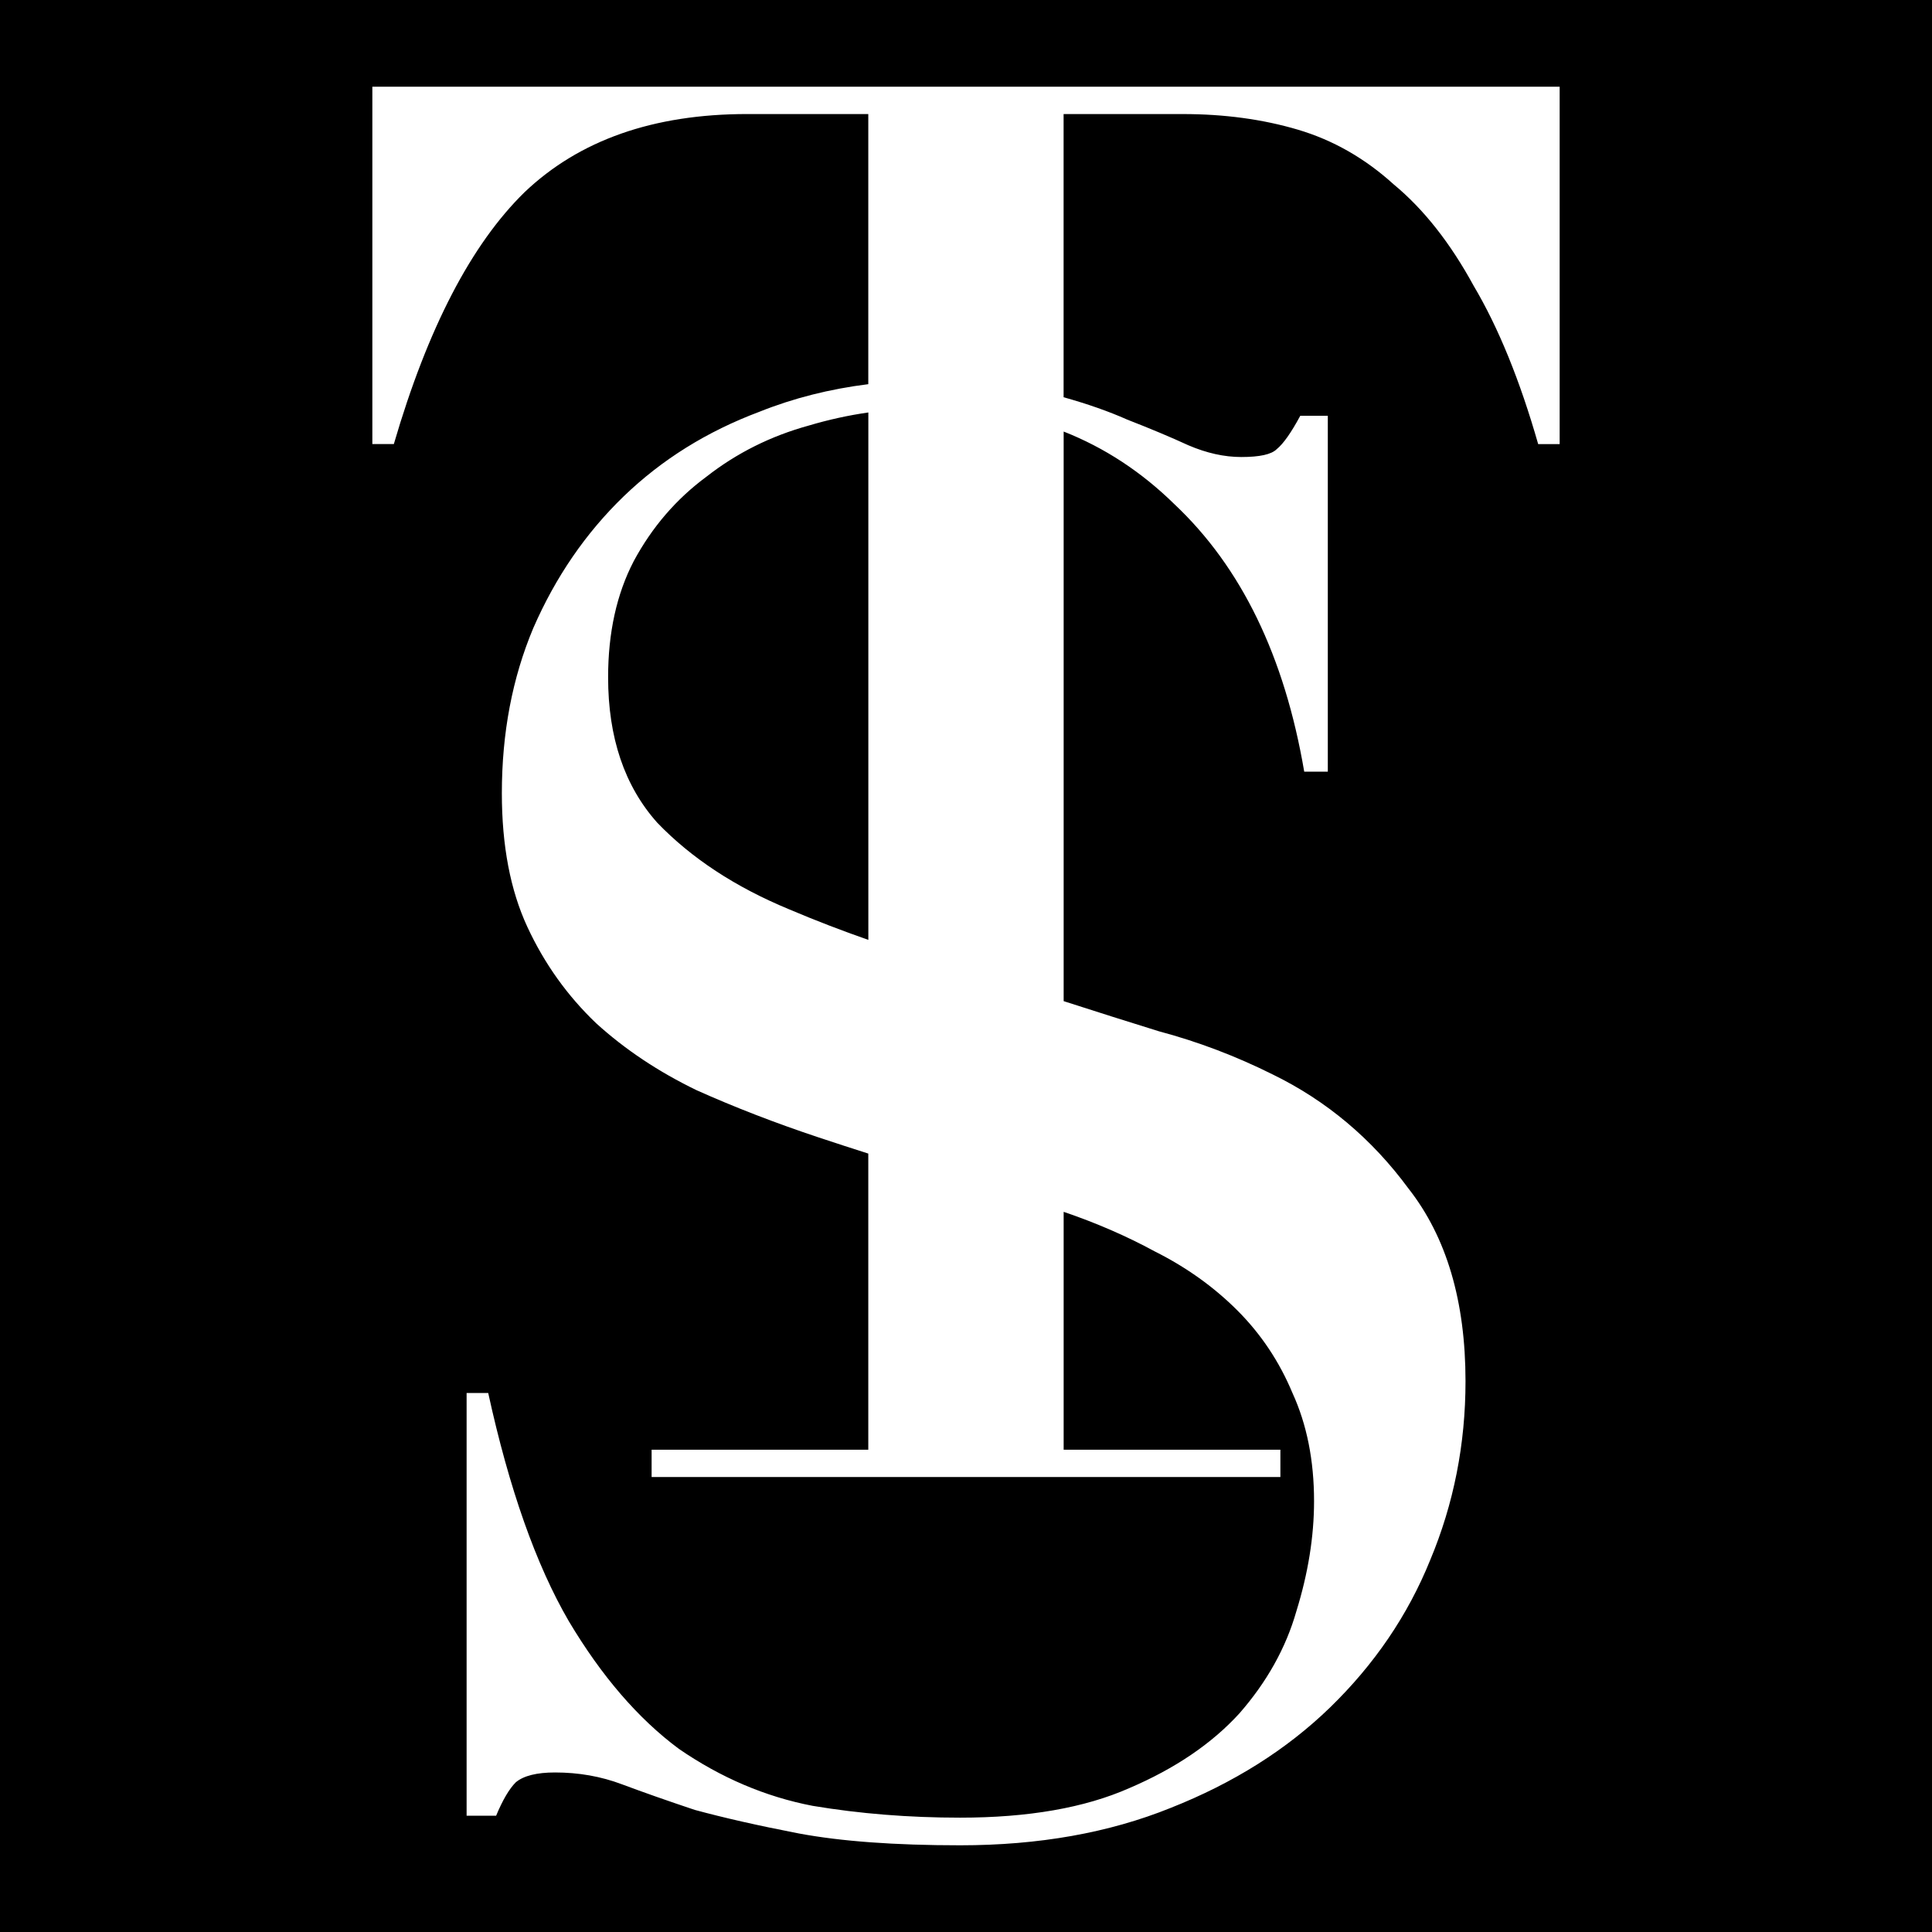 <?xml version="1.0" encoding="UTF-8" standalone="no"?>
<!-- Created with Inkscape (http://www.inkscape.org/) -->

<svg
   width="33mm"
   height="33mm"
   viewBox="0 0 33 33"
   version="1.1"
   id="svg5"
   xml:space="preserve"
   sodipodi:docname="favicon.svg"
   inkscape:version="1.2.2 (b0a8486541, 2022-12-01)"
   xmlns:inkscape="http://www.inkscape.org/namespaces/inkscape"
   xmlns:sodipodi="http://sodipodi.sourceforge.net/DTD/sodipodi-0.dtd"
   xmlns="http://www.w3.org/2000/svg"
   xmlns:svg="http://www.w3.org/2000/svg"><sodipodi:namedview
     id="namedview7"
     pagecolor="#000000"
     bordercolor="#ffffff"
     borderopacity="1"
     inkscape:showpageshadow="0"
     inkscape:pageopacity="1"
     inkscape:pagecheckerboard="1"
     inkscape:deskcolor="#505050"
     inkscape:document-units="mm"
     showgrid="false"
     inkscape:zoom="4.157526"
     inkscape:cx="100.54056"
     inkscape:cy="101.02162"
     inkscape:window-width="1920"
     inkscape:window-height="1115"
     inkscape:window-x="0"
     inkscape:window-y="0"
     inkscape:window-maximized="1"
     inkscape:current-layer="g1014" /><defs
     id="defs2"><rect
       x="42.18"
       y="27.213"
       width="507.515"
       height="146.948"
       id="rect398" /></defs><g
     inkscape:label="Layer 1"
     inkscape:groupmode="layer"
     id="layer1"
     transform="translate(7.619,-12.336)"><g
       id="g1014"><rect
         style="fill:#000000;stroke-width:0.175"
         id="rect258"
         width="33"
         height="33"
         x="-7.619"
         y="12.336" /><path
         id="path1290"
         style="font-size:33.353px;font-family:'Linotype Didot Pro';-inkscape-font-specification:'Linotype Didot Pro';fill:#ffffff;stroke-width:0.25"
         d="m -1.259,13.817 v 6.104 h 0.367 c 0.578,-1.979 1.323,-3.413 2.234,-4.303 0.934,-0.889 2.201,-1.334 3.802,-1.334 h 2.068 v 4.614 c -0.657,0.082 -1.277,0.238 -1.859,0.471 -0.896,0.336 -1.668,0.817 -2.318,1.444 -0.649,0.627 -1.164,1.377 -1.545,2.251 -0.358,0.851 -0.537,1.791 -0.537,2.821 0,0.896 0.145,1.657 0.436,2.284 0.291,0.627 0.683,1.176 1.176,1.646 0.493,0.448 1.064,0.828 1.713,1.142 0.649,0.291 1.344,0.56 2.083,0.806 0.284,0.095 0.567,0.186 0.851,0.277 v 5.058 H 3.511 v 0.467 H 14.251 v -0.467 h -3.702 v -4.063 c 0.555,0.189 1.074,0.414 1.556,0.676 0.537,0.269 1.008,0.605 1.411,1.008 0.403,0.403 0.717,0.873 0.941,1.41 0.246,0.537 0.369,1.153 0.369,1.847 0,0.605 -0.101,1.232 -0.302,1.881 -0.179,0.627 -0.504,1.209 -0.974,1.746 -0.47,0.515 -1.097,0.941 -1.881,1.276 -0.761,0.336 -1.724,0.504 -2.889,0.504 -0.873,0 -1.713,-0.067 -2.519,-0.202 C 5.455,43.026 4.694,42.701 3.977,42.208 3.283,41.693 2.656,40.966 2.096,40.026 1.536,39.063 1.078,37.764 0.72,36.129 h -0.369 v 7.221 h 0.504 c 0.112,-0.269 0.224,-0.459 0.336,-0.571 0.134,-0.112 0.358,-0.168 0.671,-0.168 0.403,0 0.784,0.067 1.142,0.202 0.358,0.134 0.773,0.28 1.243,0.437 0.493,0.134 1.086,0.269 1.78,0.403 0.717,0.134 1.634,0.202 2.754,0.202 1.343,0 2.541,-0.213 3.594,-0.638 1.075,-0.425 1.982,-0.997 2.721,-1.713 0.761,-0.739 1.332,-1.578 1.713,-2.519 0.403,-0.963 0.604,-1.982 0.604,-3.057 0,-1.366 -0.324,-2.463 -0.974,-3.291 -0.627,-0.851 -1.4,-1.5 -2.318,-1.948 -0.627,-0.313 -1.276,-0.56 -1.948,-0.739 -0.504,-0.156 -1.052,-0.33 -1.624,-0.514 v -9.729 c 0.696,0.274 1.327,0.687 1.892,1.241 1.142,1.075 1.881,2.597 2.217,4.568 h 0.403 v -6.079 h -0.47 c -0.157,0.291 -0.291,0.481 -0.403,0.571 -0.09,0.09 -0.291,0.134 -0.605,0.134 -0.291,0 -0.593,-0.067 -0.907,-0.202 -0.291,-0.134 -0.638,-0.28 -1.041,-0.437 -0.319,-0.142 -0.683,-0.269 -1.087,-0.382 v -4.837 h 2.035 c 0.712,0 1.367,0.089 1.968,0.267 0.6,0.178 1.145,0.489 1.635,0.934 0.511,0.422 0.967,1 1.367,1.734 0.422,0.712 0.789,1.612 1.101,2.702 h 0.367 v -6.104 z m 8.472,5.563 v 9.01 C 6.761,28.232 6.31,28.059 5.858,27.867 4.94,27.487 4.19,26.994 3.608,26.389 3.048,25.762 2.768,24.934 2.768,23.904 c 0,-0.761 0.146,-1.422 0.437,-1.982 0.313,-0.582 0.728,-1.064 1.243,-1.444 0.515,-0.403 1.097,-0.694 1.747,-0.873 0.332,-0.099 0.671,-0.174 1.019,-0.224 z" /></g></g></svg>
